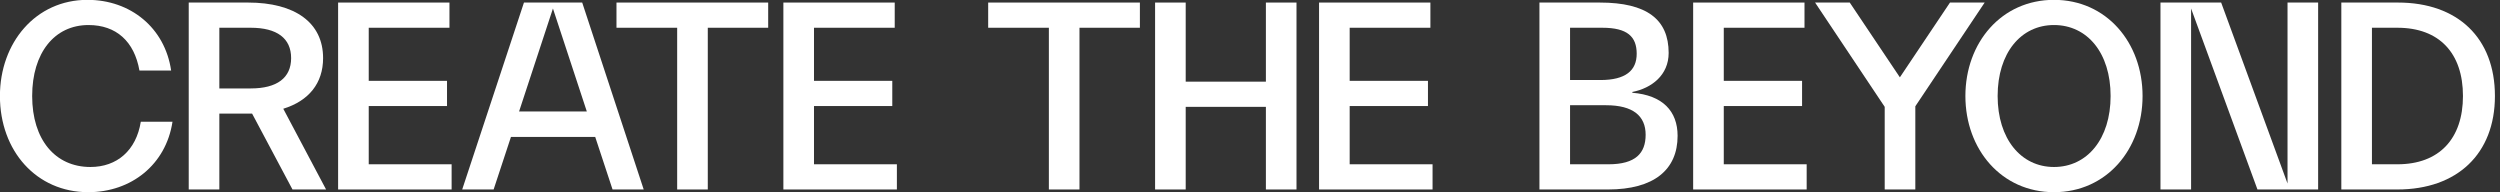 <?xml version="1.0" encoding="UTF-8" standalone="no"?>
<!DOCTYPE svg PUBLIC "-//W3C//DTD SVG 1.1//EN" "http://www.w3.org/Graphics/SVG/1.1/DTD/svg11.dtd">
<svg width="100%" height="100%" viewBox="0 0 429 33" version="1.1" xmlns="http://www.w3.org/2000/svg" xmlns:xlink="http://www.w3.org/1999/xlink" xml:space="preserve" xmlns:serif="http://www.serif.com/" style="fill-rule:evenodd;clip-rule:evenodd;stroke-linejoin:round;stroke-miterlimit:2;">
    <rect x="0" y="0" width="429" height="33" fill="#333333" stroke="none"/>
    <g transform="matrix(1,0,0,1,-425.966,-241.5)">
        <g transform="matrix(1,0,0,1,-1340,0)">
            <g transform="matrix(0.891,0,0,0.891,1821.52,391.161)">
                <g transform="matrix(1,0,0,1,-45.355,-167.999)">
                    <path d="M0,37.043C-9.966,37.043 -17.009,29.113 -17.009,18.522C-17.009,8.243 -10.123,0 -0.156,0C8.139,0 14.765,5.373 15.964,13.617L9.861,13.617C8.869,7.982 5.373,4.852 0.052,4.852C-6.522,4.852 -10.8,10.226 -10.8,18.522C-10.8,26.921 -6.365,32.19 0.417,32.19C5.53,32.19 9.234,29.009 10.121,23.478L16.225,23.478C14.973,31.722 8.294,37.043 0,37.043" style="fill:white;fill-rule:nonzero;"/>
                </g>
                <g transform="matrix(1,0,0,1,-20.107,-136.33)">
                    <path d="M0,-26.296L0,-14.608L6.052,-14.608C11.112,-14.608 13.825,-16.644 13.825,-20.452C13.825,-24.261 11.112,-26.296 6.052,-26.296L0,-26.296ZM-5.896,4.852L-5.896,-31.148L5.531,-31.148C14.557,-31.148 19.982,-27.286 19.982,-20.452C19.982,-15.6 17.217,-12.208 12.313,-10.695L20.556,4.852L14.087,4.852L6.312,-9.757L0,-9.757L0,4.852L-5.896,4.852Z" style="fill:white;fill-rule:nonzero;"/>
                </g>
                <g transform="matrix(1,0,0,1,2.768,-167.478)">
                    <path d="M0,36L0,0L21.444,0L21.444,4.852L5.896,4.852L5.896,15.078L20.974,15.078L20.974,19.931L5.896,19.931L5.896,31.147L21.86,31.147L21.86,36L0,36Z" style="fill:white;fill-rule:nonzero;"/>
                </g>
                <g transform="matrix(1,0,0,1,37.621,-152.452)">
                    <path d="M0,5.948L13.044,5.948L6.521,-13.878L0,5.948ZM-10.955,20.974L0.939,-15.026L12.157,-15.026L24.001,20.974L18.001,20.974L14.661,10.852L-1.564,10.852L-4.903,20.974L-10.955,20.974Z" style="fill:white;fill-rule:nonzero;"/>
                </g>
                <g transform="matrix(1,0,0,1,68.067,-167.478)">
                    <path d="M0,36L0,4.852L-11.687,4.852L-11.687,0L17.53,0L17.53,4.852L5.896,4.852L5.896,36L0,36Z" style="fill:white;fill-rule:nonzero;"/>
                </g>
                <g transform="matrix(1,0,0,1,88.523,-167.478)">
                    <path d="M0,36L0,0L21.443,0L21.443,4.852L5.896,4.852L5.896,15.078L20.974,15.078L20.974,19.931L5.896,19.931L5.896,31.147L21.86,31.147L21.86,36L0,36Z" style="fill:white;fill-rule:nonzero;"/>
                </g>
                <g transform="matrix(1,0,0,1,139.654,-167.478)">
                    <path d="M0,36L0,4.852L-11.688,4.852L-11.688,0L17.53,0L17.53,4.852L5.896,4.852L5.896,36L0,36Z" style="fill:white;fill-rule:nonzero;"/>
                </g>
                <g transform="matrix(1,0,0,1,160.111,-167.478)">
                    <path d="M0,36L0,0L5.896,0L5.896,15.235L21.34,15.235L21.34,0L27.235,0L27.235,36L21.34,36L21.34,20.087L5.896,20.087L5.896,36L0,36Z" style="fill:white;fill-rule:nonzero;"/>
                </g>
                <g transform="matrix(1,0,0,1,191.691,-167.478)">
                    <path d="M0,36L0,0L21.442,0L21.442,4.852L5.895,4.852L5.895,15.078L20.973,15.078L20.973,19.931L5.895,19.931L5.895,31.147L21.859,31.147L21.859,36L0,36Z" style="fill:white;fill-rule:nonzero;"/>
                </g>
                <g transform="matrix(1,0,0,1,240.031,-151.251)">
                    <path d="M0,3.548L0,14.921L7.408,14.921C12.625,14.921 14.556,12.782 14.556,9.235C14.556,5.634 12.155,3.548 6.938,3.548L0,3.548ZM0,-11.375L0,-1.305L5.843,-1.305C10.694,-1.305 12.834,-3.131 12.834,-6.366C12.834,-9.652 11.06,-11.375 6.208,-11.375L0,-11.375ZM-5.897,19.774L-5.897,-16.226L5.737,-16.226C14.764,-16.226 18.99,-12.991 18.99,-6.522C18.99,-2.244 15.704,0.261 11.999,0.991L11.999,1.148C17.842,1.617 20.712,4.695 20.712,9.443C20.712,15.965 16.173,19.774 7.304,19.774L-5.897,19.774Z" style="fill:white;fill-rule:nonzero;"/>
                </g>
                <g transform="matrix(1,0,0,1,263.739,-167.478)">
                    <path d="M0,36L0,0L21.444,0L21.444,4.852L5.897,4.852L5.897,15.078L20.976,15.078L20.976,19.931L5.897,19.931L5.897,31.147L21.861,31.147L21.861,36L0,36Z" style="fill:white;fill-rule:nonzero;"/>
                </g>
                <g transform="matrix(1,0,0,1,300.63,-167.478)">
                    <path d="M0,36L0,20.087L-13.409,0L-6.731,0L2.921,14.4L12.573,0L19.252,0L5.896,19.982L5.896,36L0,36Z" style="fill:white;fill-rule:nonzero;"/>
                </g>
                <g transform="matrix(1,0,0,1,333.231,-163.146)">
                    <path d="M0,27.337C6.417,27.337 10.905,21.911 10.905,13.668C10.905,5.372 6.417,-0.002 0,-0.002C-6.364,-0.002 -10.852,5.372 -10.852,13.668C-10.852,21.911 -6.364,27.337 0,27.337M0,32.19C-10.121,32.19 -17.061,23.946 -17.061,13.668C-17.061,3.39 -10.121,-4.853 0,-4.853C10.121,-4.853 17.061,3.39 17.061,13.668C17.061,23.946 10.121,32.19 0,32.19" style="fill:white;fill-rule:nonzero;"/>
                </g>
                <g transform="matrix(1,0,0,1,353.741,-167.478)">
                    <path d="M0,36L0,0L11.687,0L24.47,34.852L24.47,0L30.364,0L30.364,36L18.679,36L5.896,1.147L5.896,36L0,36Z" style="fill:white;fill-rule:nonzero;"/>
                </g>
                <g transform="matrix(1,0,0,1,394.468,-136.33)">
                    <path d="M0,-26.296L0,0L4.904,0C12.99,0 17.53,-4.956 17.53,-13.148C17.53,-21.391 12.99,-26.296 4.904,-26.296L0,-26.296ZM-5.896,4.852L-5.896,-31.148L5.009,-31.148C16.539,-31.148 23.687,-24.313 23.687,-13.148C23.687,-2.034 16.435,4.852 4.904,4.852L-5.896,4.852Z" style="fill:white;fill-rule:nonzero;"/>
                </g>
            </g>
        </g>
    </g>
</svg>
